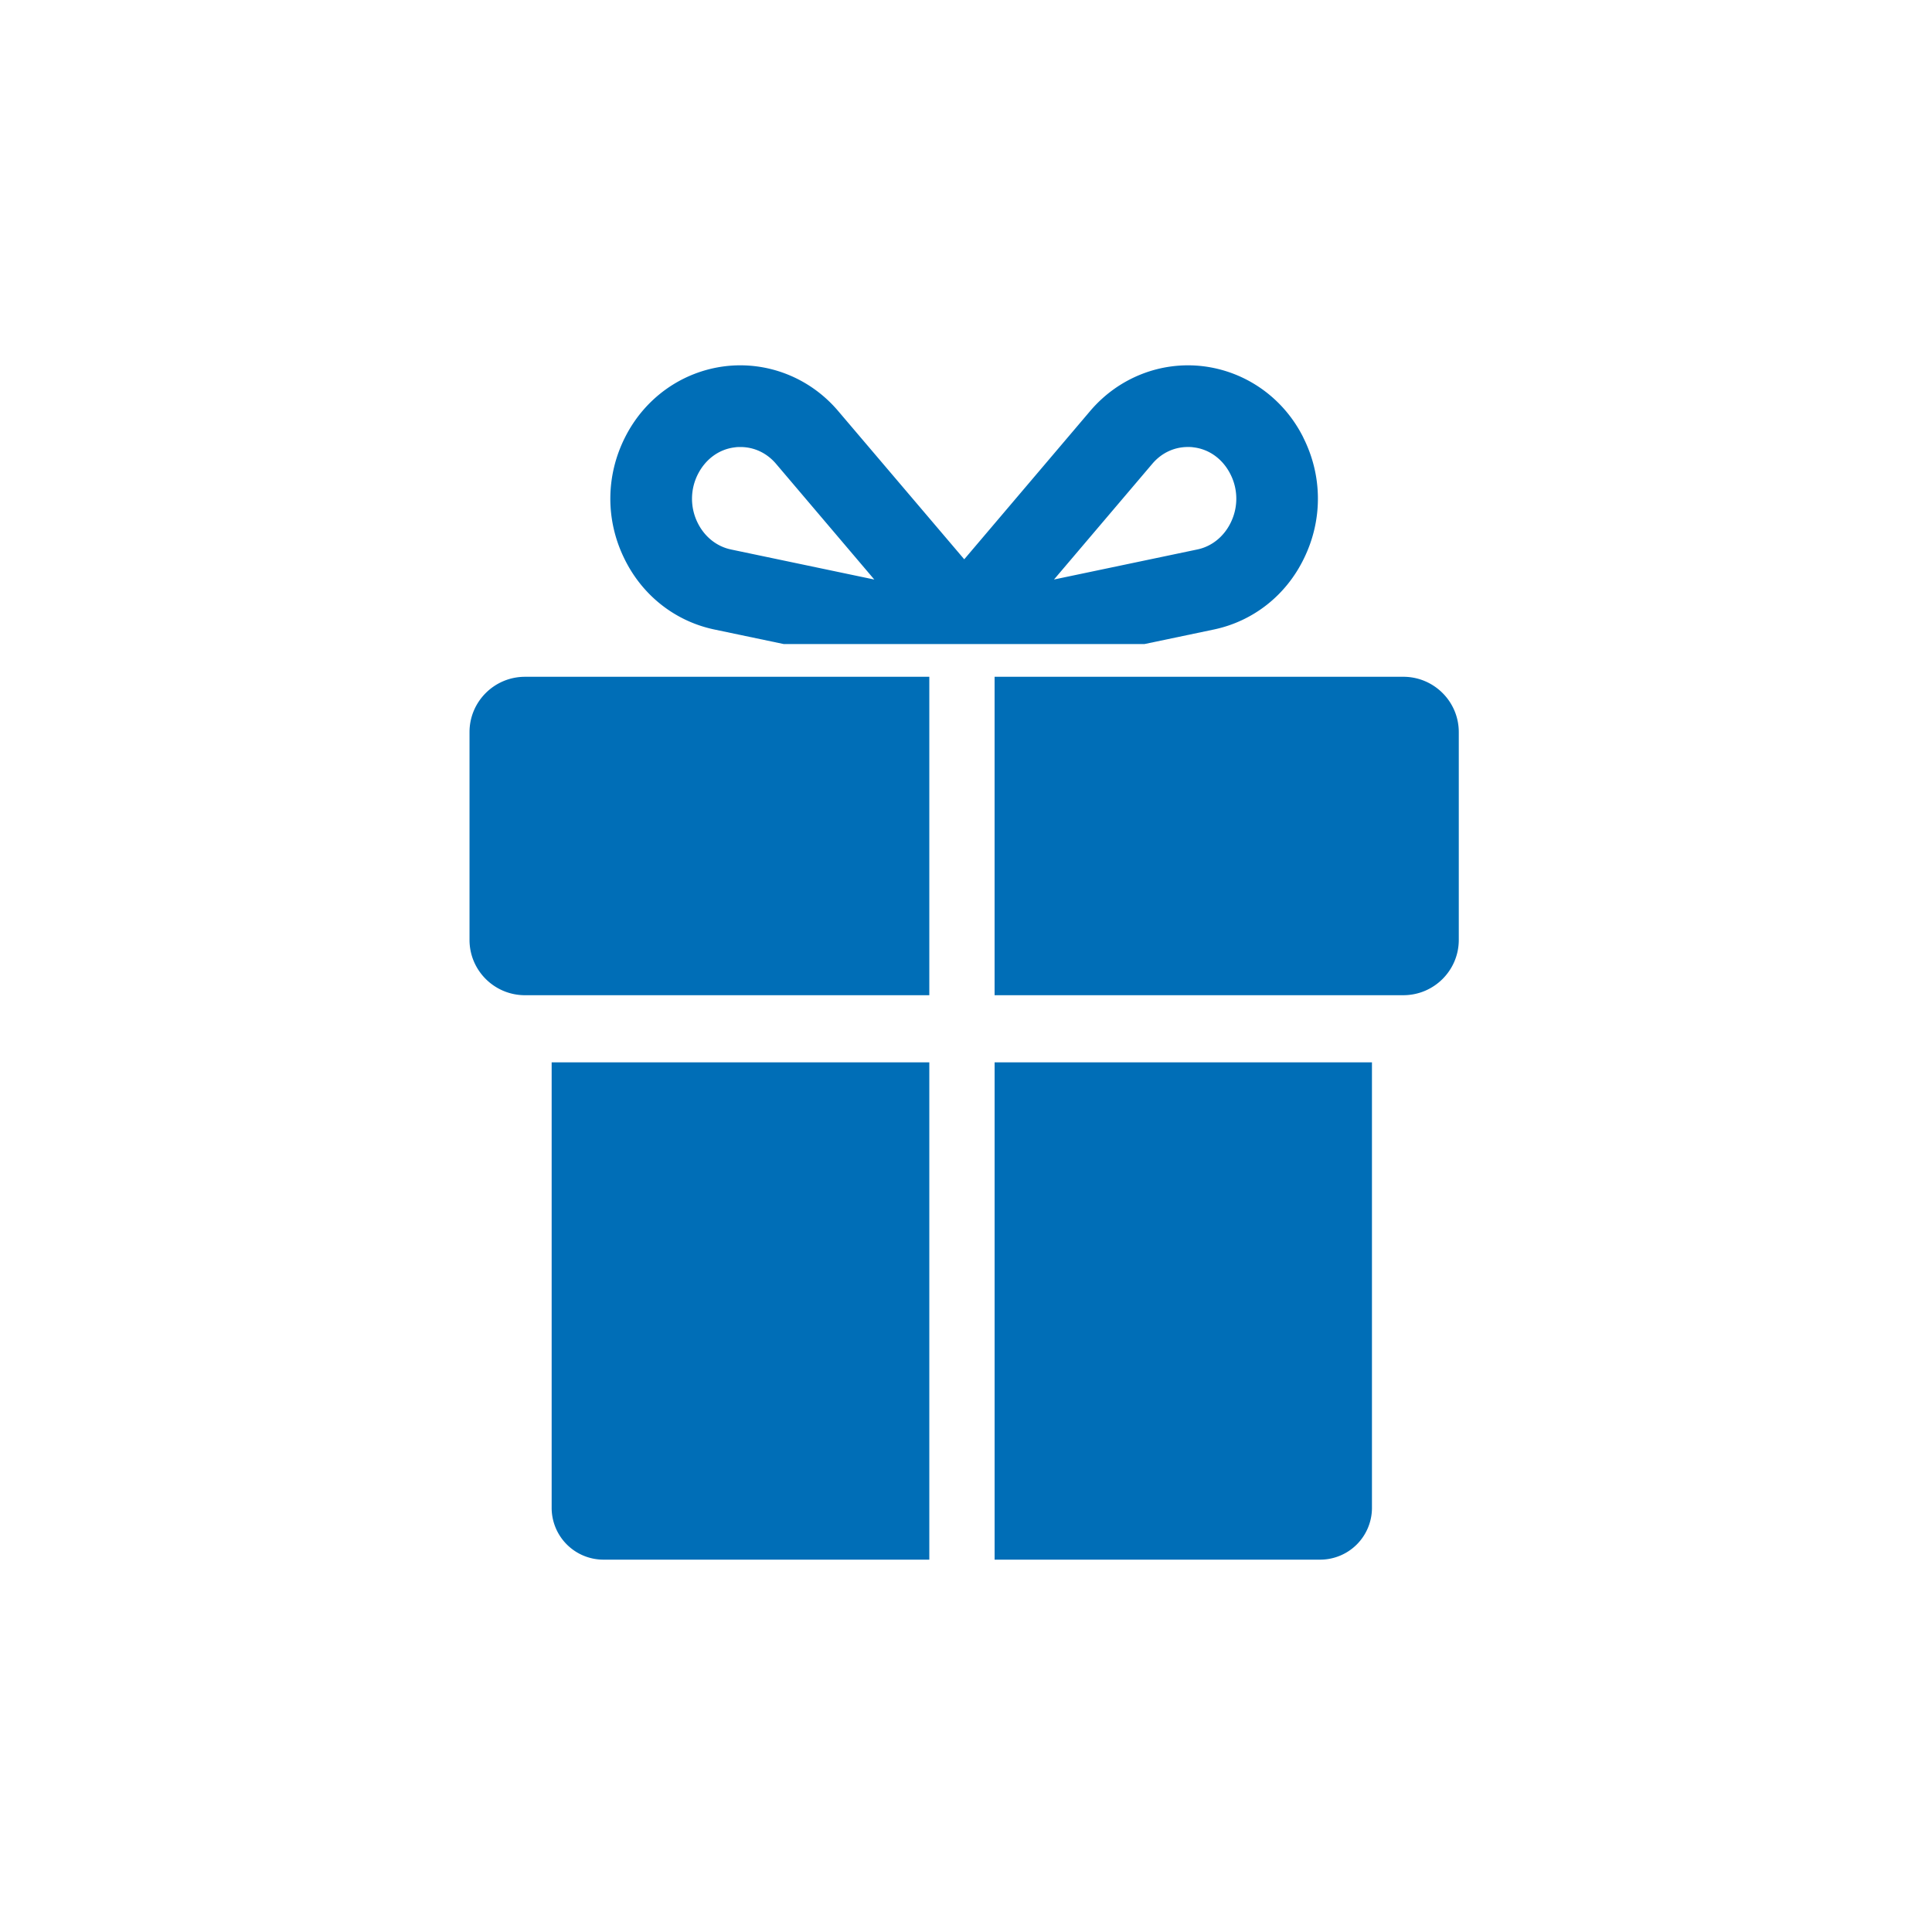<svg xmlns="http://www.w3.org/2000/svg" width="275" height="275" viewBox="0 0 275 275"><g fill="none" fill-rule="evenodd"><path d="M0 0h275v275H0z"/><path fill="#006EB7" fill-rule="nonzero" d="m119.453 106.072-.234.274 1.323-.274zm34.478-5.531 1.326.282-.237-.282zm21.254-26.16c-.973 2-2.712 3.413-4.782 3.834l-20.378 4.272 13.99-16.468c1.324-1.56 3.134-2.394 5.062-2.394.255 0 .51 0 .765.044 2.28.255 4.21 1.676 5.299 3.834a7.685 7.685 0 0 1 .044 6.876m-71.108 3.838c-2.07-.421-3.815-1.834-4.789-3.833a7.705 7.705 0 0 1 .045-6.877c1.095-2.16 3.025-3.579 5.298-3.834.255-.044.51-.044.771-.044 1.923 0 3.738.834 5.062 2.394l13.984 16.468-20.37-4.272-.001-.002Zm81.45-15.914c-2.81-5.648-8.158-9.43-14.29-10.175-6.037-.72-12.054 1.649-16.073 6.387L137.25 79.61l-17.937-21.096c-4.017-4.738-10.036-7.106-16.08-6.387-6.132.744-11.474 4.527-14.29 10.175-2.711 5.412-2.764 11.666-.115 17.124 2.534 5.272 7.227 8.992 12.85 10.176l9.87 2.07h51.368l9.876-2.07c5.622-1.184 10.315-4.904 12.843-10.176 2.65-5.456 2.605-11.71-.115-17.124"/><path fill="#006EB7" fill-rule="nonzero" d="M132.278 96.334v45.325H74.733c-4.367 0-7.903-3.527-7.903-7.877V104.21c0-4.343 3.534-7.876 7.903-7.876h57.545Zm75.365 7.874v29.572c0 4.35-3.533 7.877-7.897 7.877H141.57V96.332h58.176c4.362 0 7.897 3.533 7.897 7.876m-75.365 47.002V222h-46.37a7.376 7.376 0 0 1-7.386-7.386V151.21h53.756Zm63.006 0v63.404a7.376 7.376 0 0 1-7.387 7.386h-46.325v-70.79h53.712Z"/></g></svg>